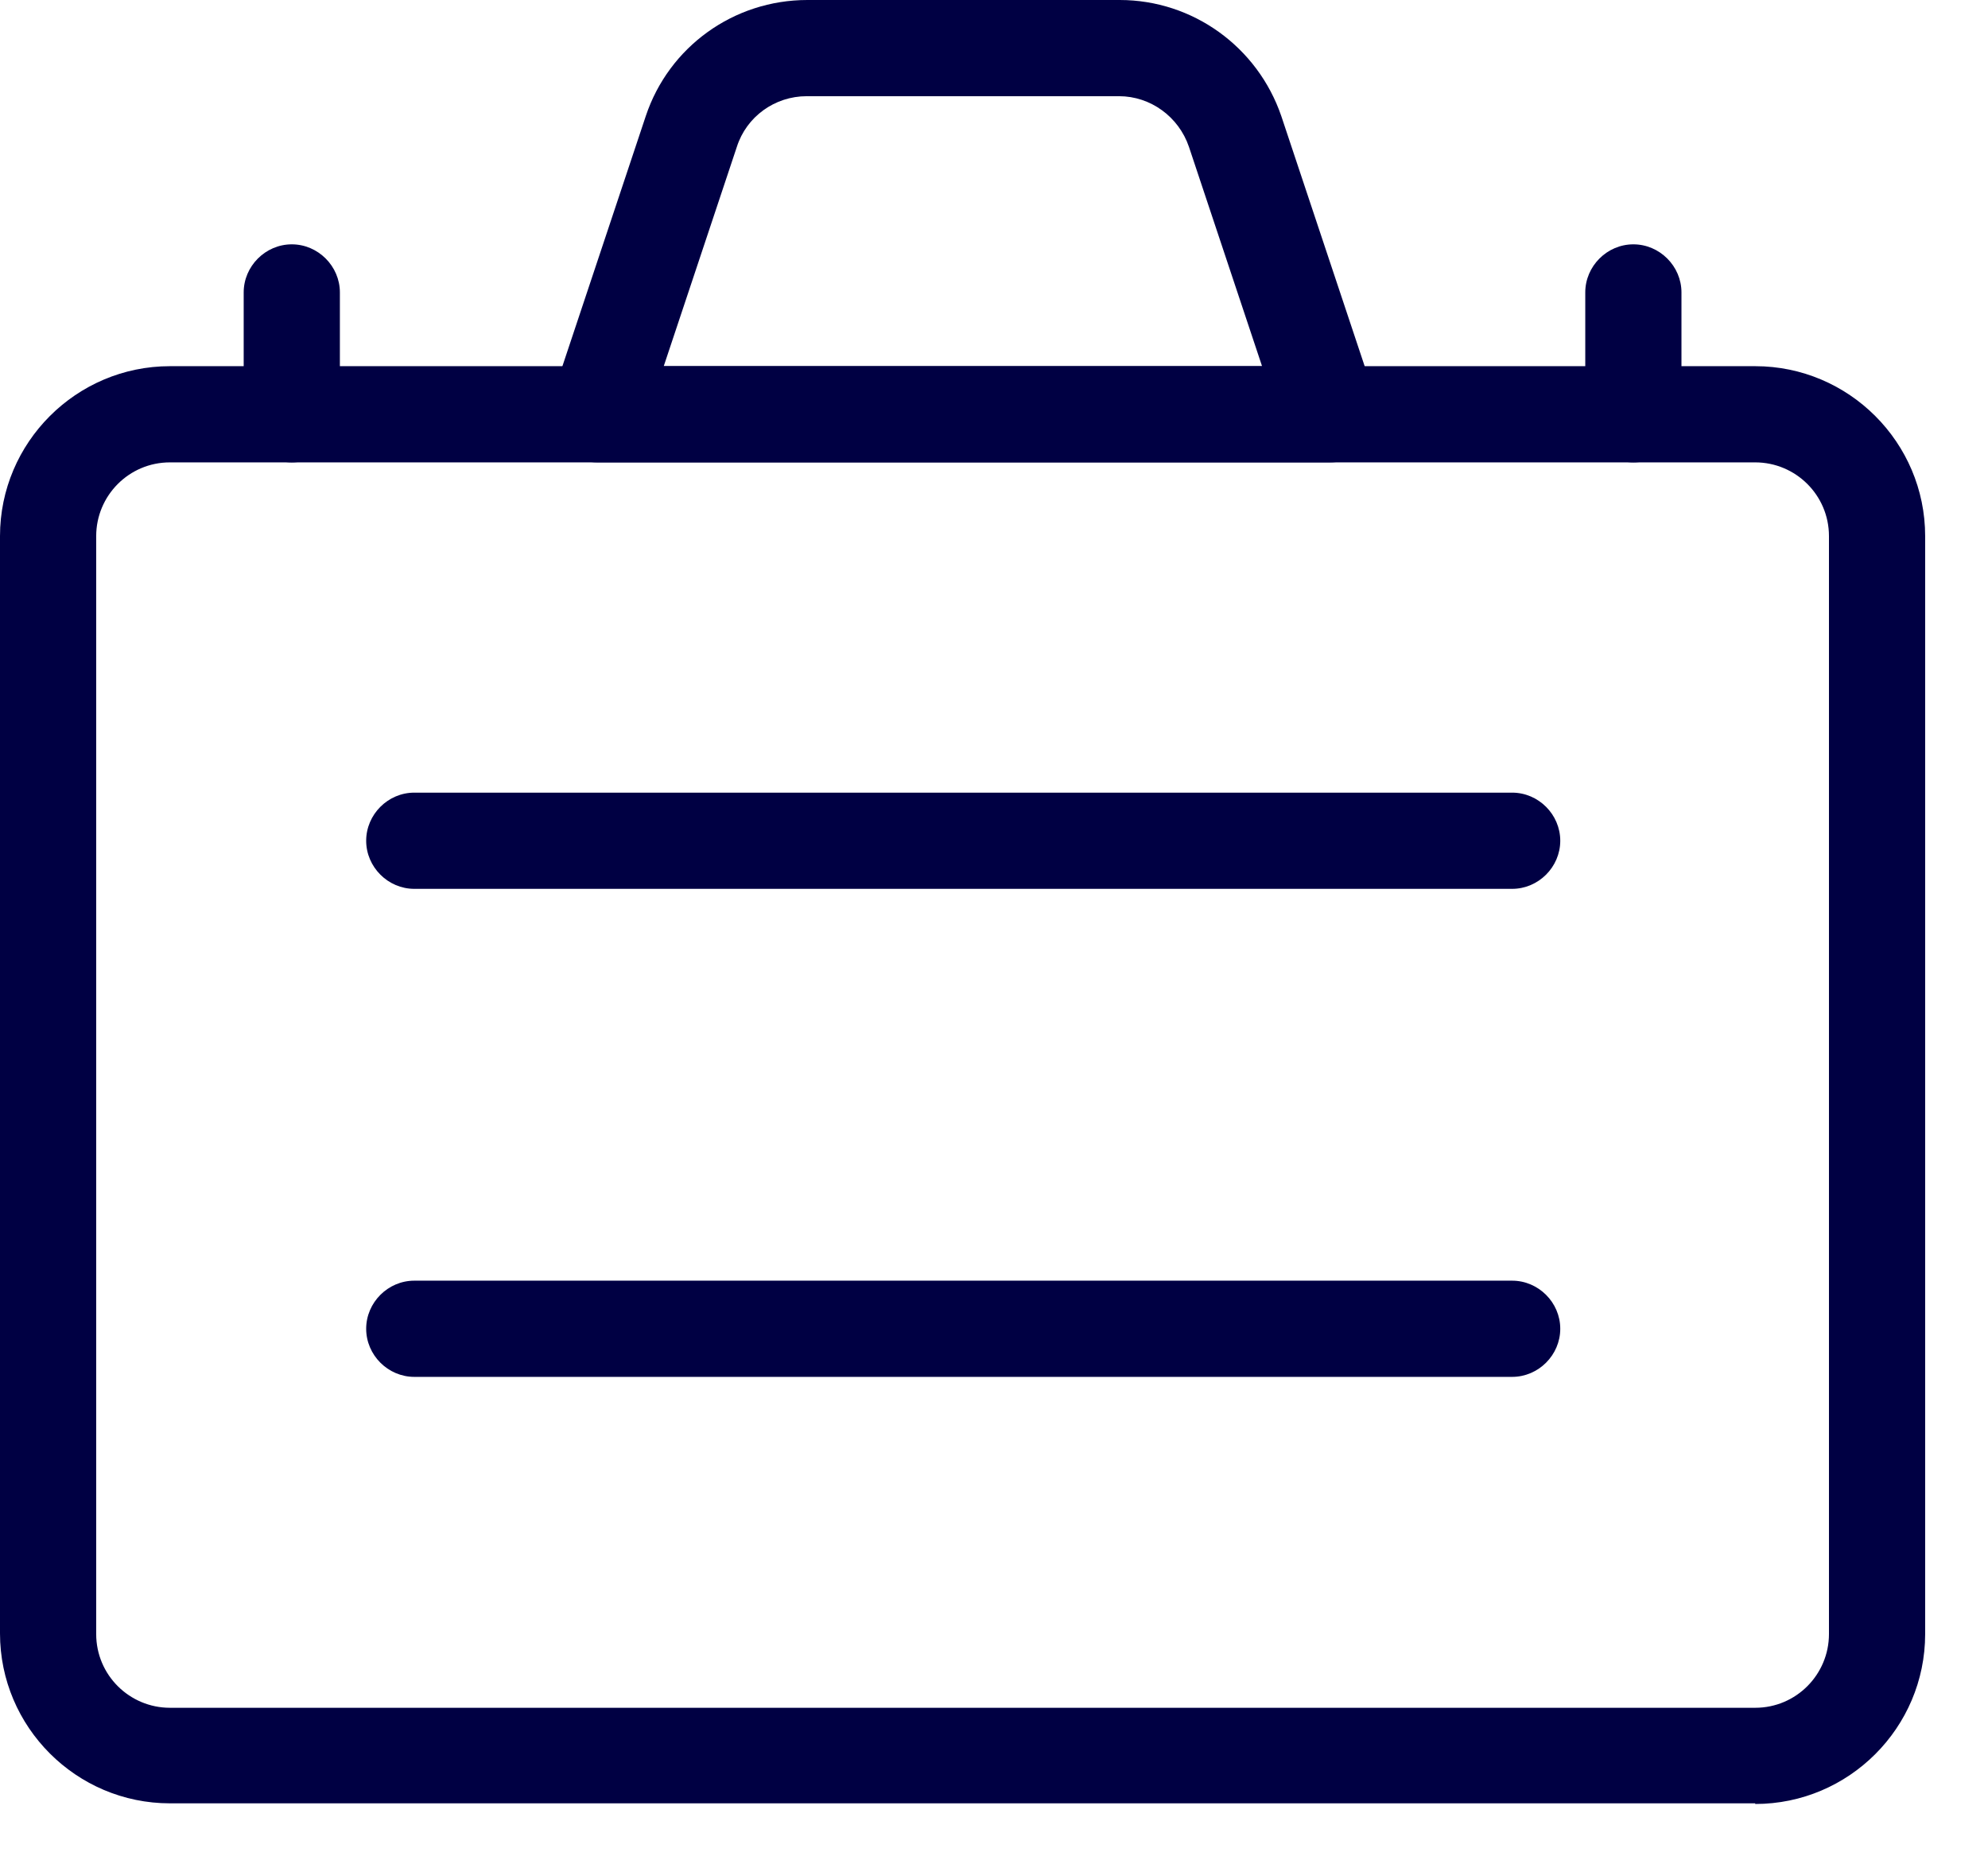 <?xml version="1.0" encoding="UTF-8"?><svg id="Layer_1" xmlns="http://www.w3.org/2000/svg" viewBox="0 0 31 29"><defs><style>.cls-1{fill:#000043;}</style></defs><g id="Business-Products_Business_briefcase"><g id="Group"><g id="briefcase"><g id="Rectangle-path"><path class="cls-1" d="M27.37,28.12H2.65c-1.46,0-2.65-1.19-2.65-2.65V8.36c0-1.46,1.19-2.65,2.65-2.65h24.72c1.46,0,2.65,1.19,2.65,2.65v17.12c0,1.46-1.19,2.65-2.65,2.65ZM2.65,7.21c-.64,0-1.15.52-1.15,1.15v17.12c0,.64.52,1.15,1.15,1.15h24.72c.64,0,1.15-.52,1.15-1.15V8.36c0-.64-.52-1.15-1.15-1.15H2.65Z"/></g><g id="Shape"><path class="cls-1" d="M23.57,13.86H6.46c-.41,0-.75-.34-.75-.75s.34-.75.75-.75h17.12c.41,0,.75.34.75.75s-.34.75-.75.75Z"/></g><g id="Shape_2"><path class="cls-1" d="M23.57,21.47H6.46c-.41,0-.75-.34-.75-.75s.34-.75.75-.75h17.12c.41,0,.75.34.75.75s-.34.75-.75.75Z"/></g><g id="Shape_3"><path class="cls-1" d="M20.72,7.21h-11.41c-.24,0-.47-.12-.61-.31-.14-.2-.18-.45-.1-.68l1.47-4.41c.36-1.08,1.37-1.81,2.52-1.81h4.87c1.14,0,2.15.73,2.52,1.81h0s1.47,4.41,1.47,4.41c.08.23.04.48-.1.68-.14.2-.37.31-.61.31ZM10.35,5.71h9.33l-1.14-3.42c-.16-.47-.6-.79-1.09-.79h-4.87c-.5,0-.94.32-1.09.79l-1.14,3.42Z"/></g><g id="Shape_4"><path class="cls-1" d="M4.55,7.21c-.41,0-.75-.34-.75-.75v-1.9c0-.41.34-.75.75-.75s.75.34.75.75v1.9c0,.41-.34.75-.75.75Z"/></g><g id="Shape_5"><path class="cls-1" d="M25.47,7.21c-.41,0-.75-.34-.75-.75v-1.9c0-.41.34-.75.75-.75s.75.34.75.75v1.9c0,.41-.34.75-.75.75Z"/></g></g></g></g></svg>
